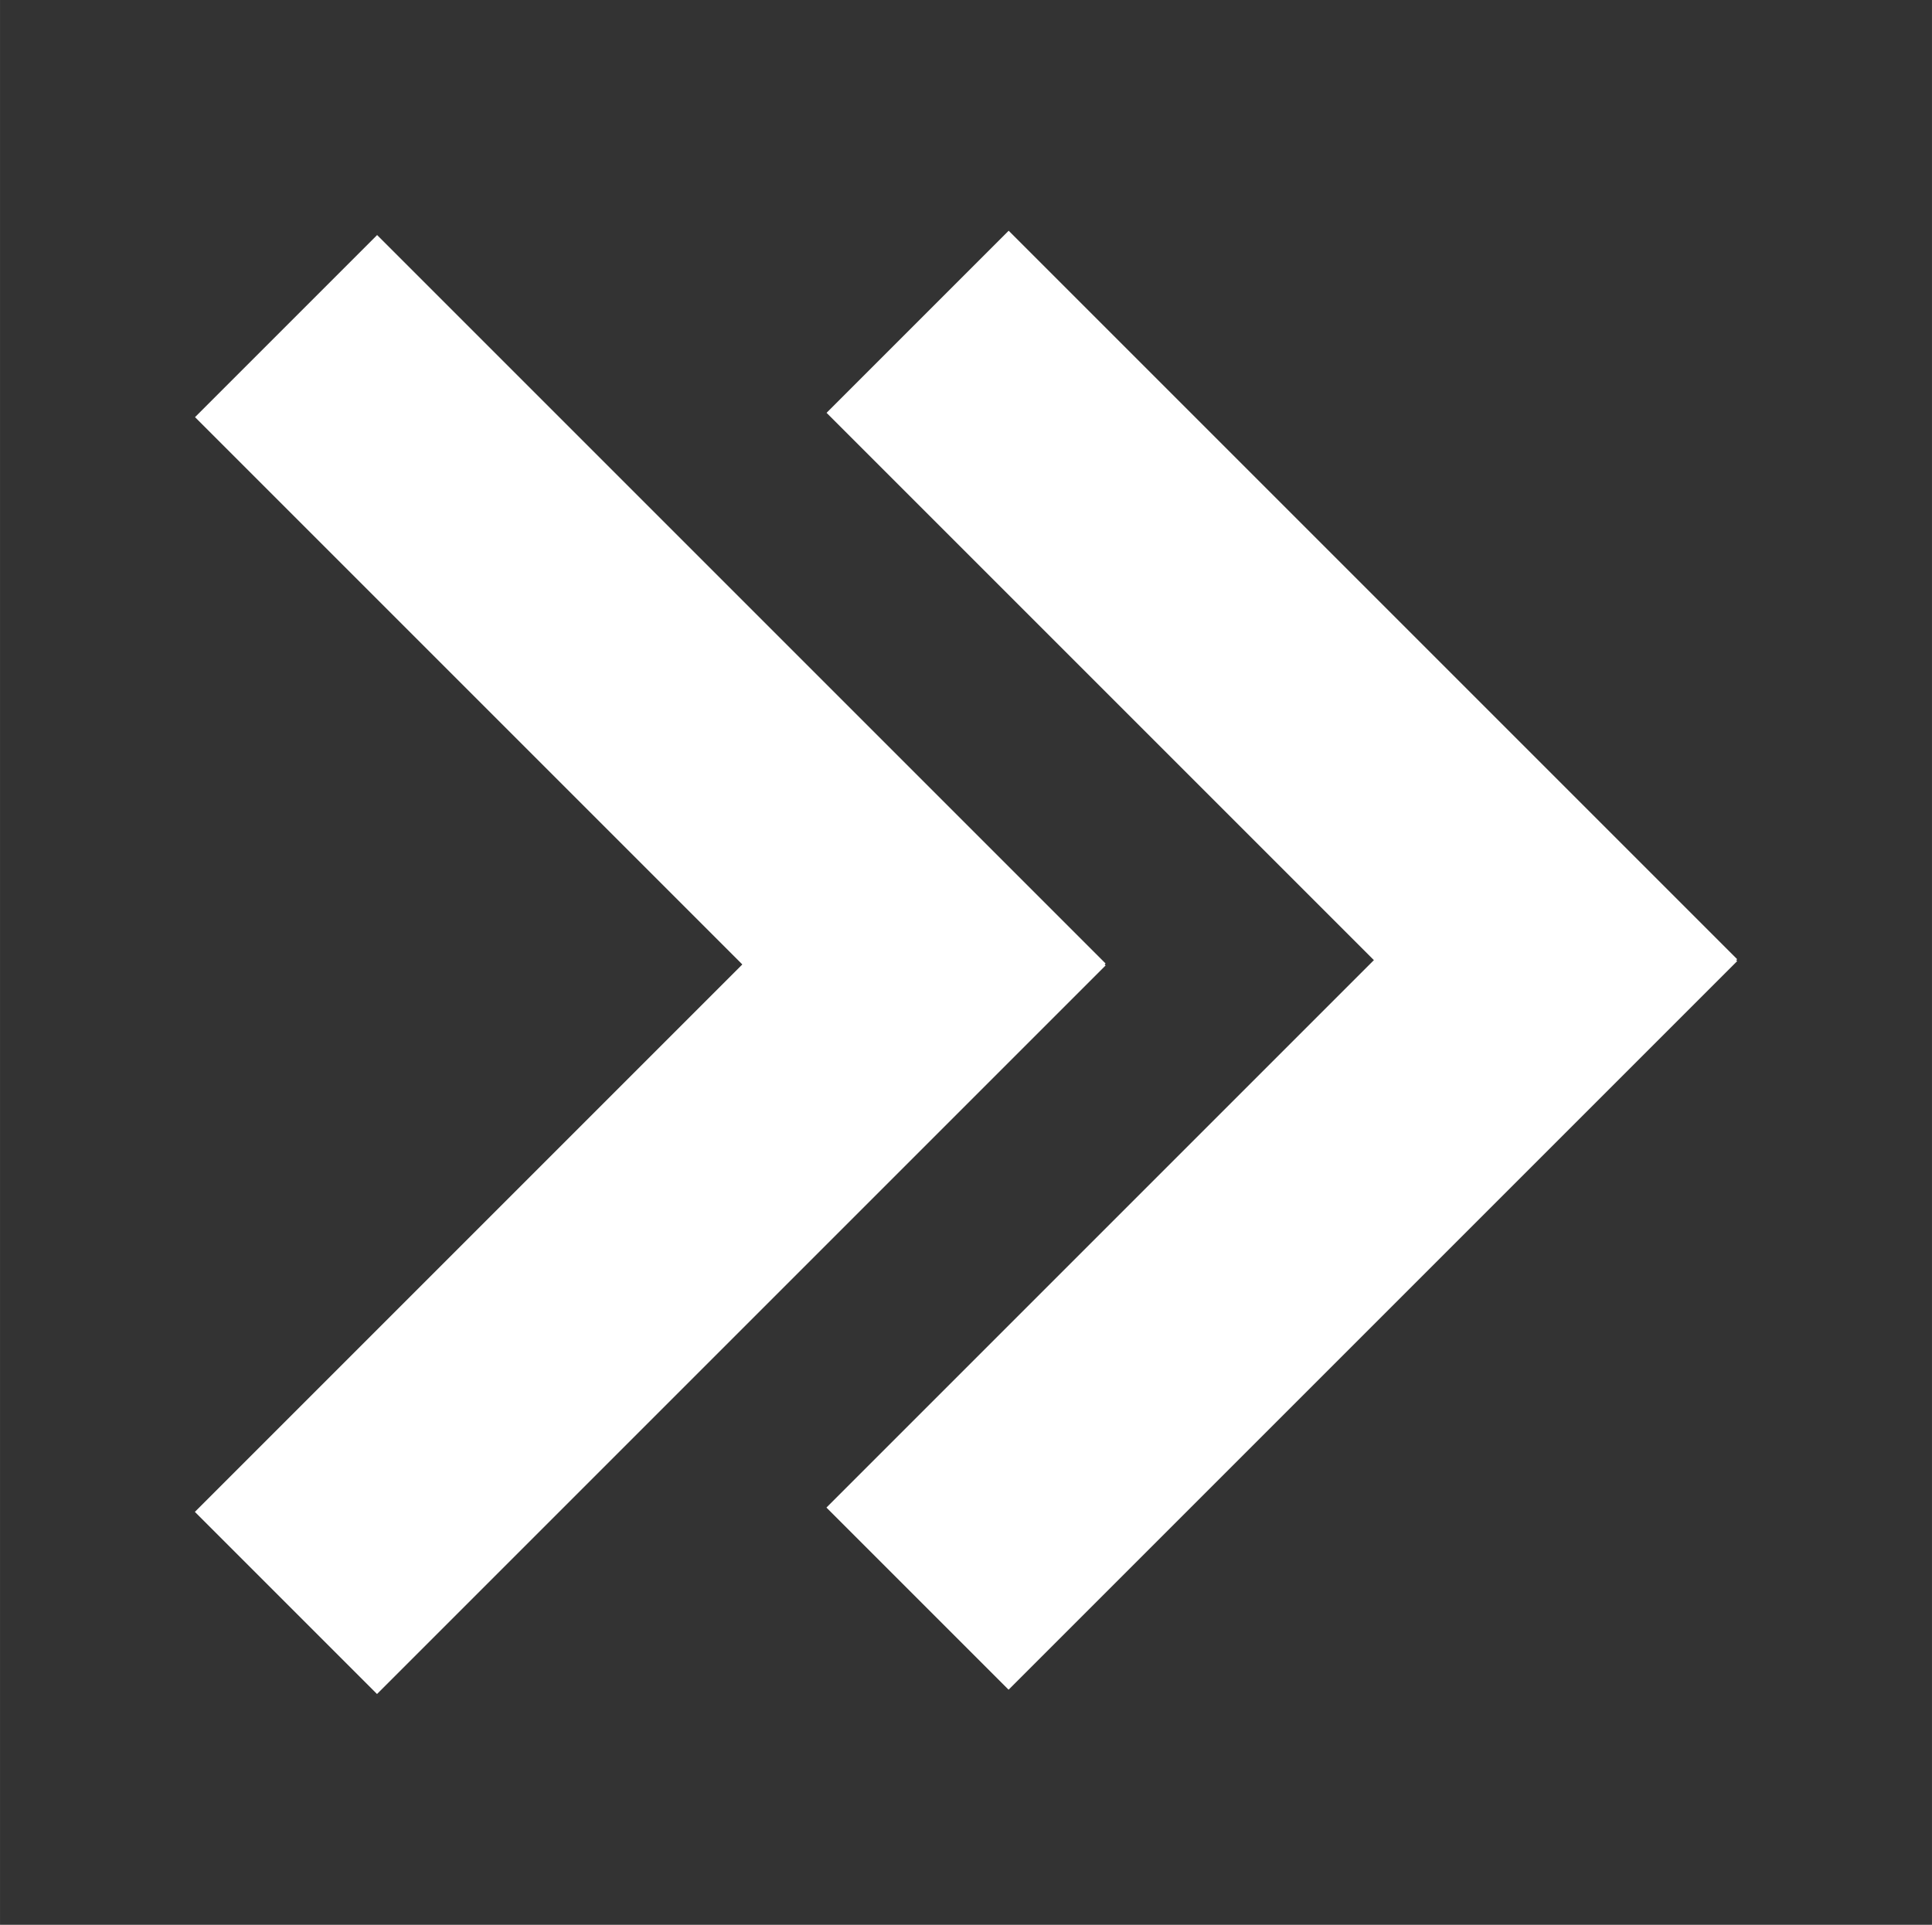 <?xml version="1.0" encoding="UTF-8" standalone="no"?>
<!-- Created with Inkscape (http://www.inkscape.org/) -->

<svg
   width="219.894"
   height="219.078"
   viewBox="0 0 58.18 57.965"
   version="1.1"
   id="svg1"
   xml:space="preserve"
   xmlns="http://www.w3.org/2000/svg"
   xmlns:svg="http://www.w3.org/2000/svg"><rect x="0" y="0" width="58.18" height="57.965" fill="#333333" stroke="none"/><defs
     id="defs1" /><g
     id="g3"
     transform="matrix(-1,0,0,1,56.048,-0.065)"
     style="fill:#ffffff;fill-opacity:1"><g
       id="layer1"
       transform="matrix(0,1,1,0,-13.992,-0.153)"
       style="fill:#ffffff;fill-opacity:1"><g
         id="g1"
         transform="translate(0.57,15.269)"
         style="fill:#ffffff;fill-opacity:1"><rect
           style="fill:#ffffff;fill-opacity:1;stroke-width:4"
           id="rect1"
           width="31.029"
           height="7.757"
           x="21.956"
           y="-18.48"
           transform="rotate(45)" /><rect
           style="fill:#ffffff;fill-opacity:1;stroke-width:4"
           id="rect1-9"
           width="31.029"
           height="7.757"
           x="-18.441"
           y="21.918"
           transform="matrix(-0.707,0.707,0.707,0.707,0,0)" /></g></g><g
       id="layer1-8"
       transform="matrix(0,1,1,0,5.027,-0.023)"
       style="fill:#ffffff;fill-opacity:1"><g
         id="g2"
         transform="translate(0.57,15.269)"
         style="fill:#ffffff;fill-opacity:1"><rect
           style="fill:#ffffff;fill-opacity:1;stroke-width:4"
           id="rect1-2"
           width="31.029"
           height="7.757"
           x="21.956"
           y="-18.48"
           transform="rotate(45)" /><rect
           style="fill:#ffffff;fill-opacity:1;stroke-width:4"
           id="rect1-9-4"
           width="31.029"
           height="7.757"
           x="-18.441"
           y="21.918"
           transform="matrix(-0.707,0.707,0.707,0.707,0,0)" /></g></g></g></svg>
